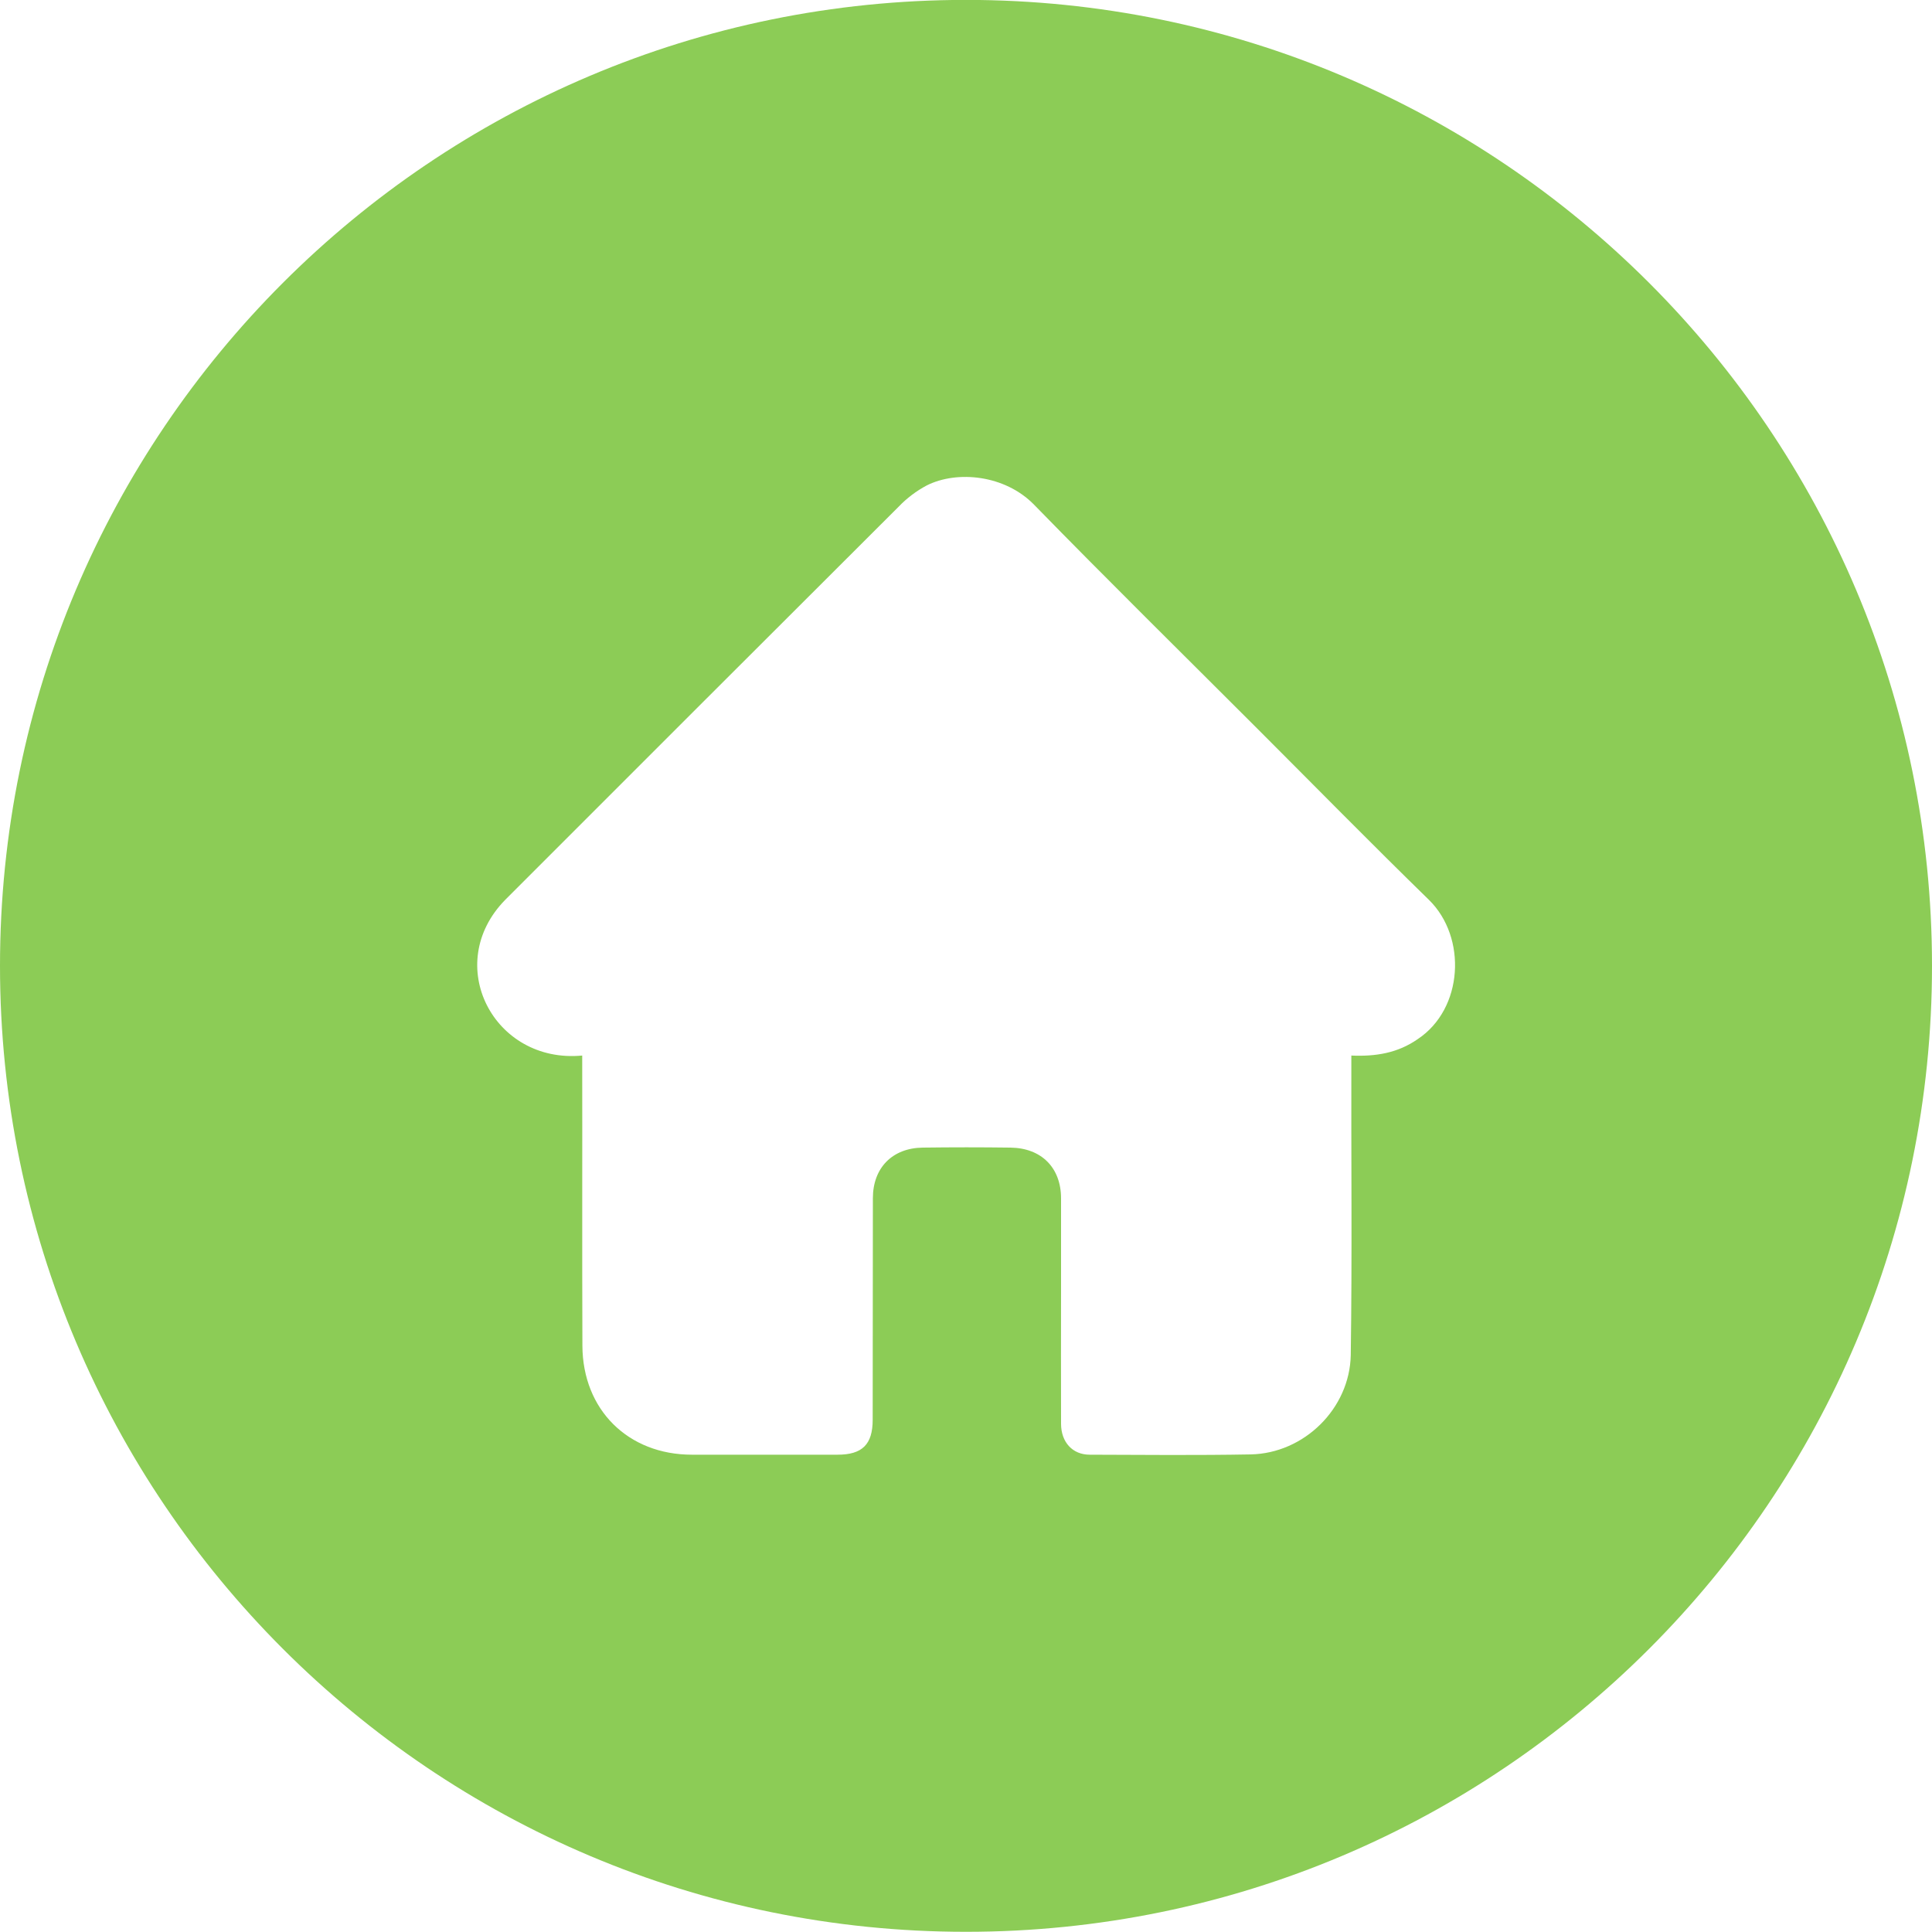 <svg 
 xmlns="http://www.w3.org/2000/svg"
 xmlns:xlink="http://www.w3.org/1999/xlink"
 width="20px" height="20px" viewBox="0 0 20 20" fill="rgb(140, 204, 86)">
<path fill-rule="evenodd" 
 d="M10.000,-0.001 C4.477,-0.001 -0.000,4.476 -0.000,9.998 C-0.000,15.521 4.477,19.998 10.000,19.998 C15.523,19.998 20.000,15.521 20.000,9.998 C20.000,4.476 15.523,-0.001 10.000,-0.001 ZM14.676,10.757 C14.468,10.902 14.240,10.938 13.989,10.927 C13.986,11.968 13.998,12.990 13.983,14.028 C13.972,14.581 13.501,15.045 12.947,15.056 C12.393,15.066 11.836,15.061 11.281,15.059 C11.102,15.059 10.985,14.929 10.984,14.741 C10.982,14.270 10.984,13.803 10.984,13.334 C10.984,13.025 10.984,12.716 10.984,12.406 C10.984,12.088 10.781,11.884 10.460,11.880 C10.158,11.876 9.855,11.876 9.552,11.880 C9.238,11.884 9.036,12.089 9.036,12.404 C9.034,13.168 9.036,13.933 9.034,14.697 C9.034,14.953 8.926,15.059 8.670,15.059 C8.168,15.059 7.666,15.059 7.163,15.059 C6.502,15.059 6.032,14.594 6.029,13.931 C6.025,12.930 6.029,11.927 6.027,10.927 C5.110,11.014 4.575,9.981 5.231,9.314 C6.587,7.957 7.944,6.601 9.302,5.246 C9.387,5.157 9.485,5.083 9.594,5.025 C9.909,4.867 10.403,4.916 10.704,5.224 C11.465,6.004 12.243,6.770 13.014,7.541 C13.606,8.133 14.193,8.731 14.793,9.316 C15.187,9.702 15.150,10.443 14.676,10.757 L14.676,10.757 Z"/>
</svg>